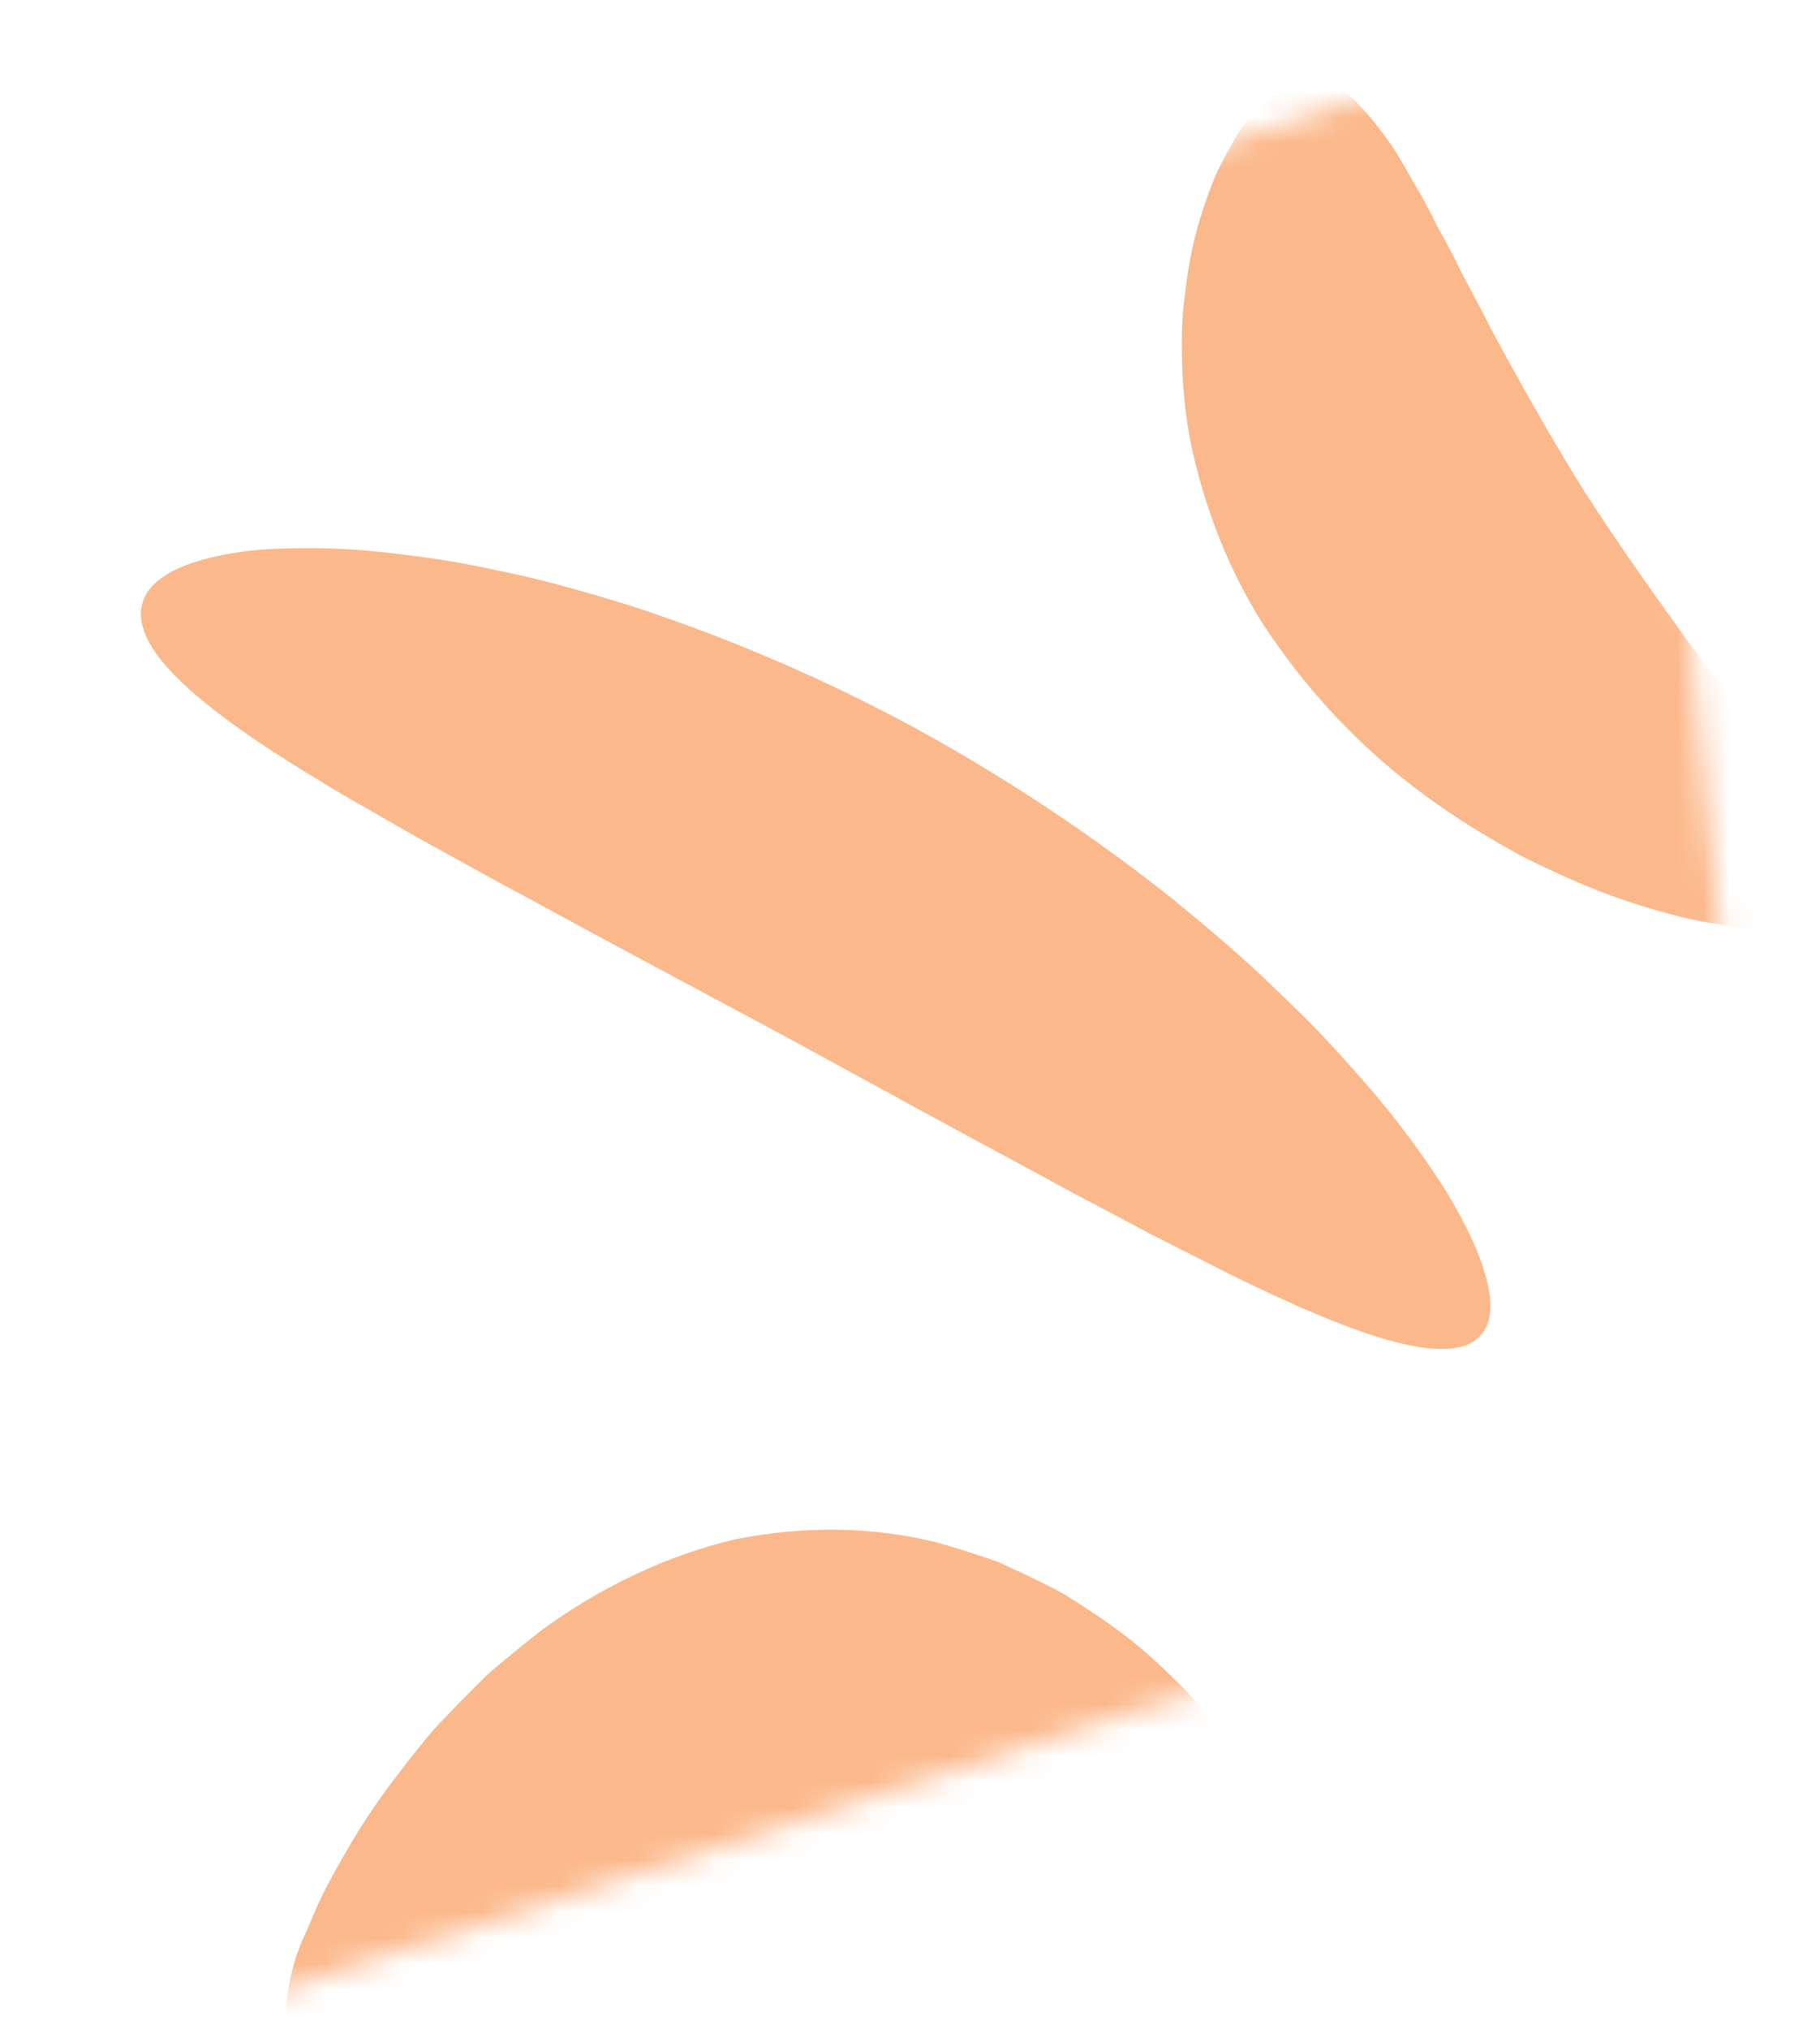 <svg width="70" height="78" viewBox="0 0 70 78" fill="none" xmlns="http://www.w3.org/2000/svg">
    <mask id="mask0_173_5494" style="mask-type:luminance" maskUnits="userSpaceOnUse" x="1" y="0"
        width="68" height="78">
        <path d="M7.762 77.486L2 20.205L62.586 0.438L68.349 57.719L7.762 77.486Z"
            fill="white" />
    </mask>
    <g mask="url(#mask0_173_5494)">
        <path
            d="M48.264 69.814C48.099 68.481 47.577 67.294 46.76 66.394C46.511 66.055 46.234 65.705 45.928 65.344C45.623 64.997 45.29 64.674 44.93 64.329C44.17 63.579 43.35 62.903 42.477 62.304C42.021 61.99 41.542 61.676 41.041 61.362C40.541 61.054 40.023 60.827 39.483 60.559L38.661 60.178C38.522 60.117 38.38 60.045 38.239 59.995L37.813 59.852C37.24 59.662 36.651 59.48 36.044 59.305C33.576 58.691 30.933 58.65 28.266 59.184C25.679 59.797 23.144 60.987 20.825 62.678C20.276 63.108 19.744 63.539 19.228 63.97L18.844 64.293C18.717 64.406 18.595 64.534 18.473 64.652L17.755 65.375C17.283 65.866 16.83 66.309 16.407 66.822C15.984 67.335 15.583 67.854 15.202 68.349C14.473 69.303 13.809 70.309 13.217 71.358C12.936 71.846 12.677 72.302 12.446 72.766C12.215 73.23 12.021 73.7 11.84 74.134C11.216 75.394 10.931 76.767 11.026 78.069C11.207 78.919 11.85 79.194 12.834 78.983C13.102 78.922 13.37 78.838 13.634 78.732C13.924 78.632 14.241 78.535 14.572 78.397C15.239 78.138 15.964 77.712 16.794 77.369C17.203 77.178 17.628 76.965 18.068 76.73C18.508 76.501 18.976 76.328 19.451 76.093L20.174 75.74C20.296 75.68 20.419 75.619 20.544 75.558C20.668 75.497 20.797 75.457 20.924 75.406C21.434 75.199 21.956 74.974 22.489 74.731C24.806 73.802 27.153 73.052 29.51 72.487C31.9 72.002 34.288 71.703 36.657 71.591C37.214 71.592 37.756 71.581 38.281 71.559L38.673 71.54L39.061 71.555L39.82 71.579C40.318 71.597 40.799 71.561 41.264 71.589C41.728 71.618 42.175 71.644 42.602 71.65C43.457 71.618 44.232 71.714 44.923 71.671C45.267 71.66 45.588 71.616 45.885 71.586C46.155 71.573 46.427 71.537 46.699 71.478C47.681 71.253 48.246 70.711 48.265 69.816"
            fill="#f97316" opacity="0.5" />
        <path
            d="M57.093 51.141C57.539 50.395 57.318 49.121 56.516 47.444C56.316 47.025 56.08 46.581 55.808 46.112C55.534 45.649 55.218 45.176 54.872 44.675C54.098 43.556 53.267 42.494 52.382 41.492C51.899 40.941 51.384 40.374 50.838 39.789C50.292 39.209 49.702 38.647 49.093 38.06C47.88 36.871 46.517 35.724 45.066 34.534C41.917 32.041 38.58 29.834 35.08 27.928C31.629 26.07 28.021 24.522 24.283 23.298C22.563 22.769 20.923 22.295 19.353 21.977C18.57 21.813 17.816 21.652 17.08 21.538C16.344 21.424 15.632 21.333 14.952 21.256C13.727 21.111 12.483 21.052 11.226 21.08C10.669 21.093 10.15 21.114 9.665 21.167C9.179 21.219 8.728 21.299 8.319 21.388C6.68 21.747 5.684 22.366 5.465 23.23C5.025 24.997 7.784 27.298 12.34 30.046C12.909 30.394 13.507 30.745 14.134 31.097L16.077 32.213C17.434 32.944 18.856 33.766 20.376 34.563C23.394 36.215 26.713 37.975 30.19 39.841C33.658 41.729 36.953 43.545 39.986 45.164C41.488 46 42.948 46.739 44.301 47.47L46.288 48.475C46.923 48.805 47.539 49.111 48.136 49.393C52.884 51.675 56.187 52.651 57.095 51.137"
            fill="#f97316" opacity="0.5" />
        <path
            d="M70.063 35.296C70.839 34.874 71.03 34.145 70.729 33.198C70.642 32.935 70.536 32.685 70.411 32.449C70.283 32.183 70.146 31.893 69.972 31.597C69.636 31 69.151 30.376 68.678 29.659C68.43 29.305 68.159 28.944 67.865 28.573L66.997 27.397C66.355 26.605 65.755 25.724 65.055 24.838C63.734 23.017 62.305 21.021 60.924 18.872C59.577 16.709 58.406 14.603 57.357 12.667C56.874 11.685 56.342 10.776 55.925 9.891L55.249 8.638C55.05 8.227 54.845 7.837 54.636 7.469C54.192 6.739 53.851 6.056 53.447 5.486C53.252 5.199 53.042 4.94 52.85 4.699C52.676 4.468 52.487 4.252 52.285 4.053C51.984 3.699 51.603 3.445 51.172 3.31C50.74 3.174 50.27 3.162 49.797 3.273C49.3 3.469 48.825 3.777 48.404 4.178C47.983 4.579 47.624 5.064 47.351 5.601C47.155 5.933 46.974 6.274 46.808 6.623C46.641 7.001 46.493 7.388 46.363 7.779C46.05 8.666 45.823 9.575 45.688 10.487C45.614 10.973 45.55 11.479 45.496 12.004C45.46 12.539 45.448 13.07 45.459 13.597C45.469 14.755 45.579 15.889 45.787 16.983C46.33 19.57 47.278 21.949 48.59 24.013C50.107 26.317 51.925 28.317 53.995 29.959C55.013 30.766 56.079 31.498 57.189 32.151C57.738 32.469 58.253 32.785 58.805 33.054C59.356 33.323 59.904 33.578 60.435 33.812C61.441 34.259 62.477 34.637 63.539 34.944C64.031 35.09 64.496 35.222 64.957 35.324C65.418 35.426 65.873 35.502 66.295 35.562C67.488 35.857 68.782 35.768 70.051 35.305"
            fill="#f97316" opacity="0.5" />
    </g>
</svg>